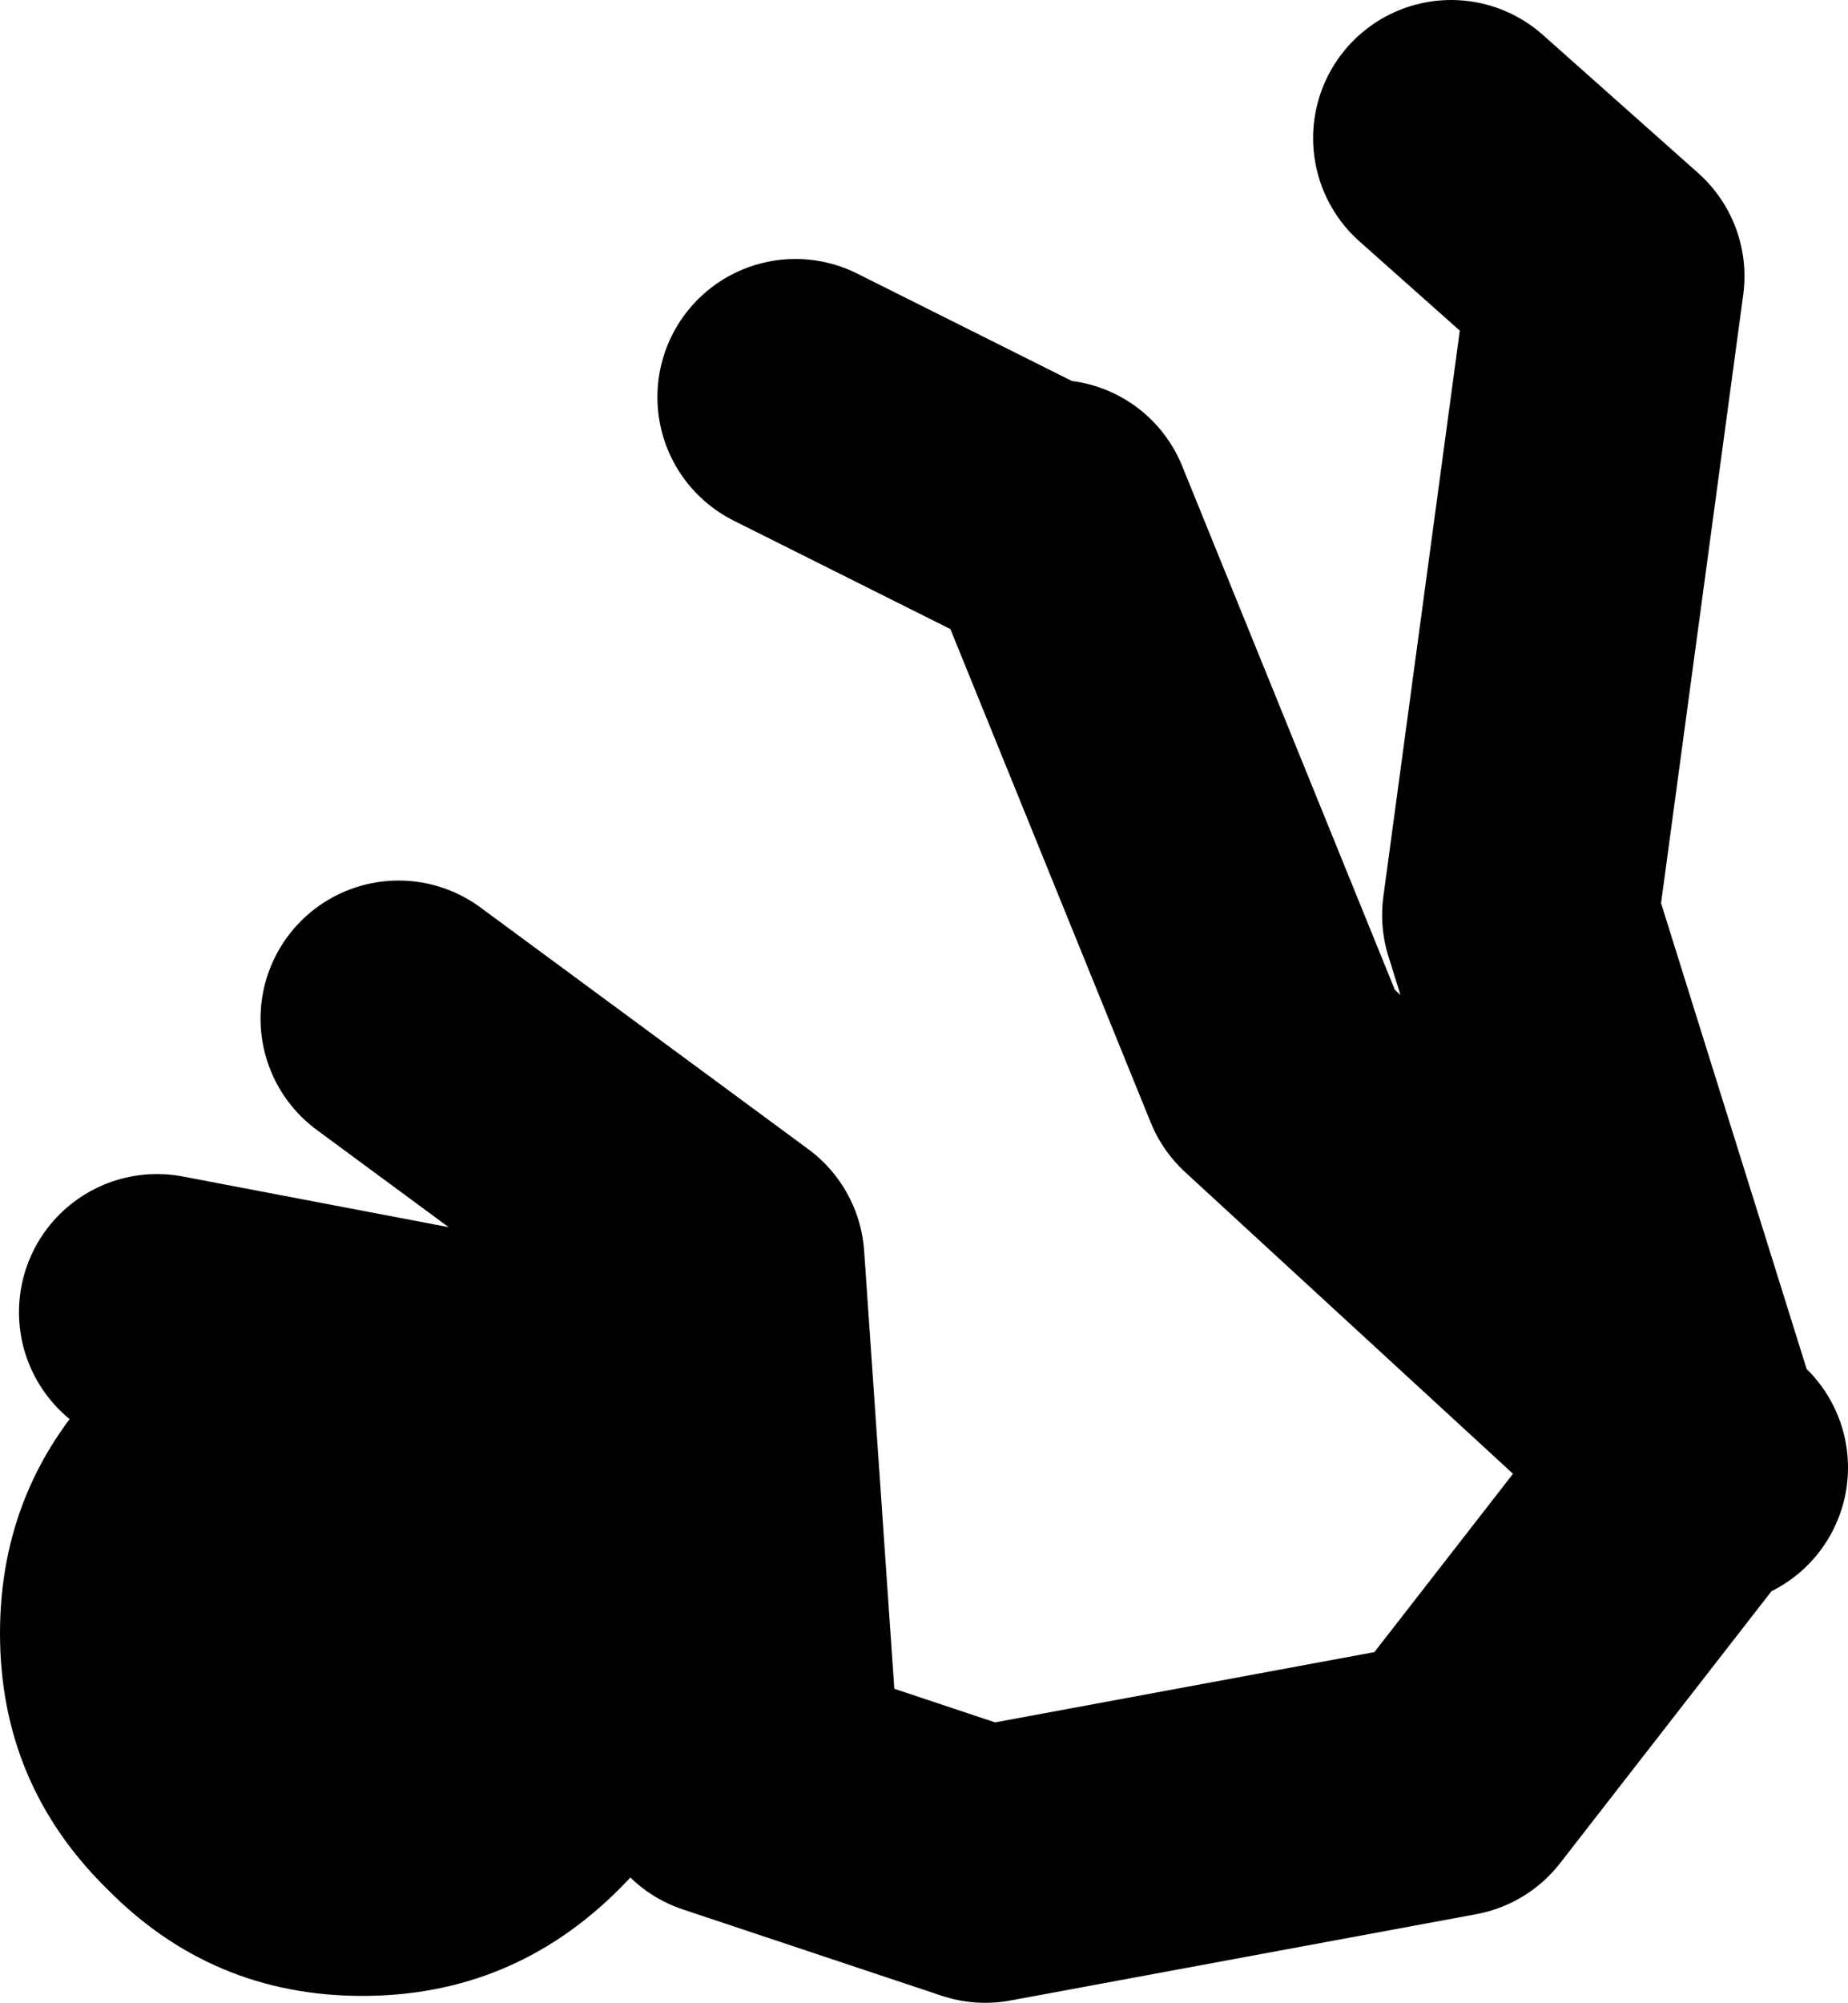 <?xml version="1.0" encoding="UTF-8" standalone="no"?>
<svg xmlns:xlink="http://www.w3.org/1999/xlink" height="58.0px" width="53.55px" xmlns="http://www.w3.org/2000/svg">
  <g transform="matrix(1.0, 0.0, 0.0, 1.0, 16.55, 104.3)">
    <path d="M14.0 -89.3 L20.5 -73.3 32.3 -62.45 27.5 -77.8 30.0 -96.3 25.5 -100.3 M13.5 -89.3 L6.5 -92.8 M5.5 -53.3 L4.5 -67.8 -5.0 -74.8 M4.5 -52.8 L12.0 -50.3 25.5 -52.8 32.5 -61.8 32.3 -62.45 33.0 -61.8 M3.5 -54.3 L-1.5 -64.3 -12.0 -66.3" fill="none" stroke="#000000" stroke-linecap="round" stroke-linejoin="round" stroke-width="8.0"/>
    <path d="M-6.05 -67.5 Q-1.7 -67.5 1.4 -64.45 4.45 -61.35 4.45 -57.0 4.45 -52.65 1.4 -49.6 -1.7 -46.5 -6.05 -46.5 -10.4 -46.5 -13.45 -49.6 -16.55 -52.65 -16.55 -57.0 -16.55 -61.35 -13.45 -64.45 -10.4 -67.5 -6.05 -67.5" fill="#000000" fill-rule="evenodd" stroke="none"/>
  </g>
</svg>
